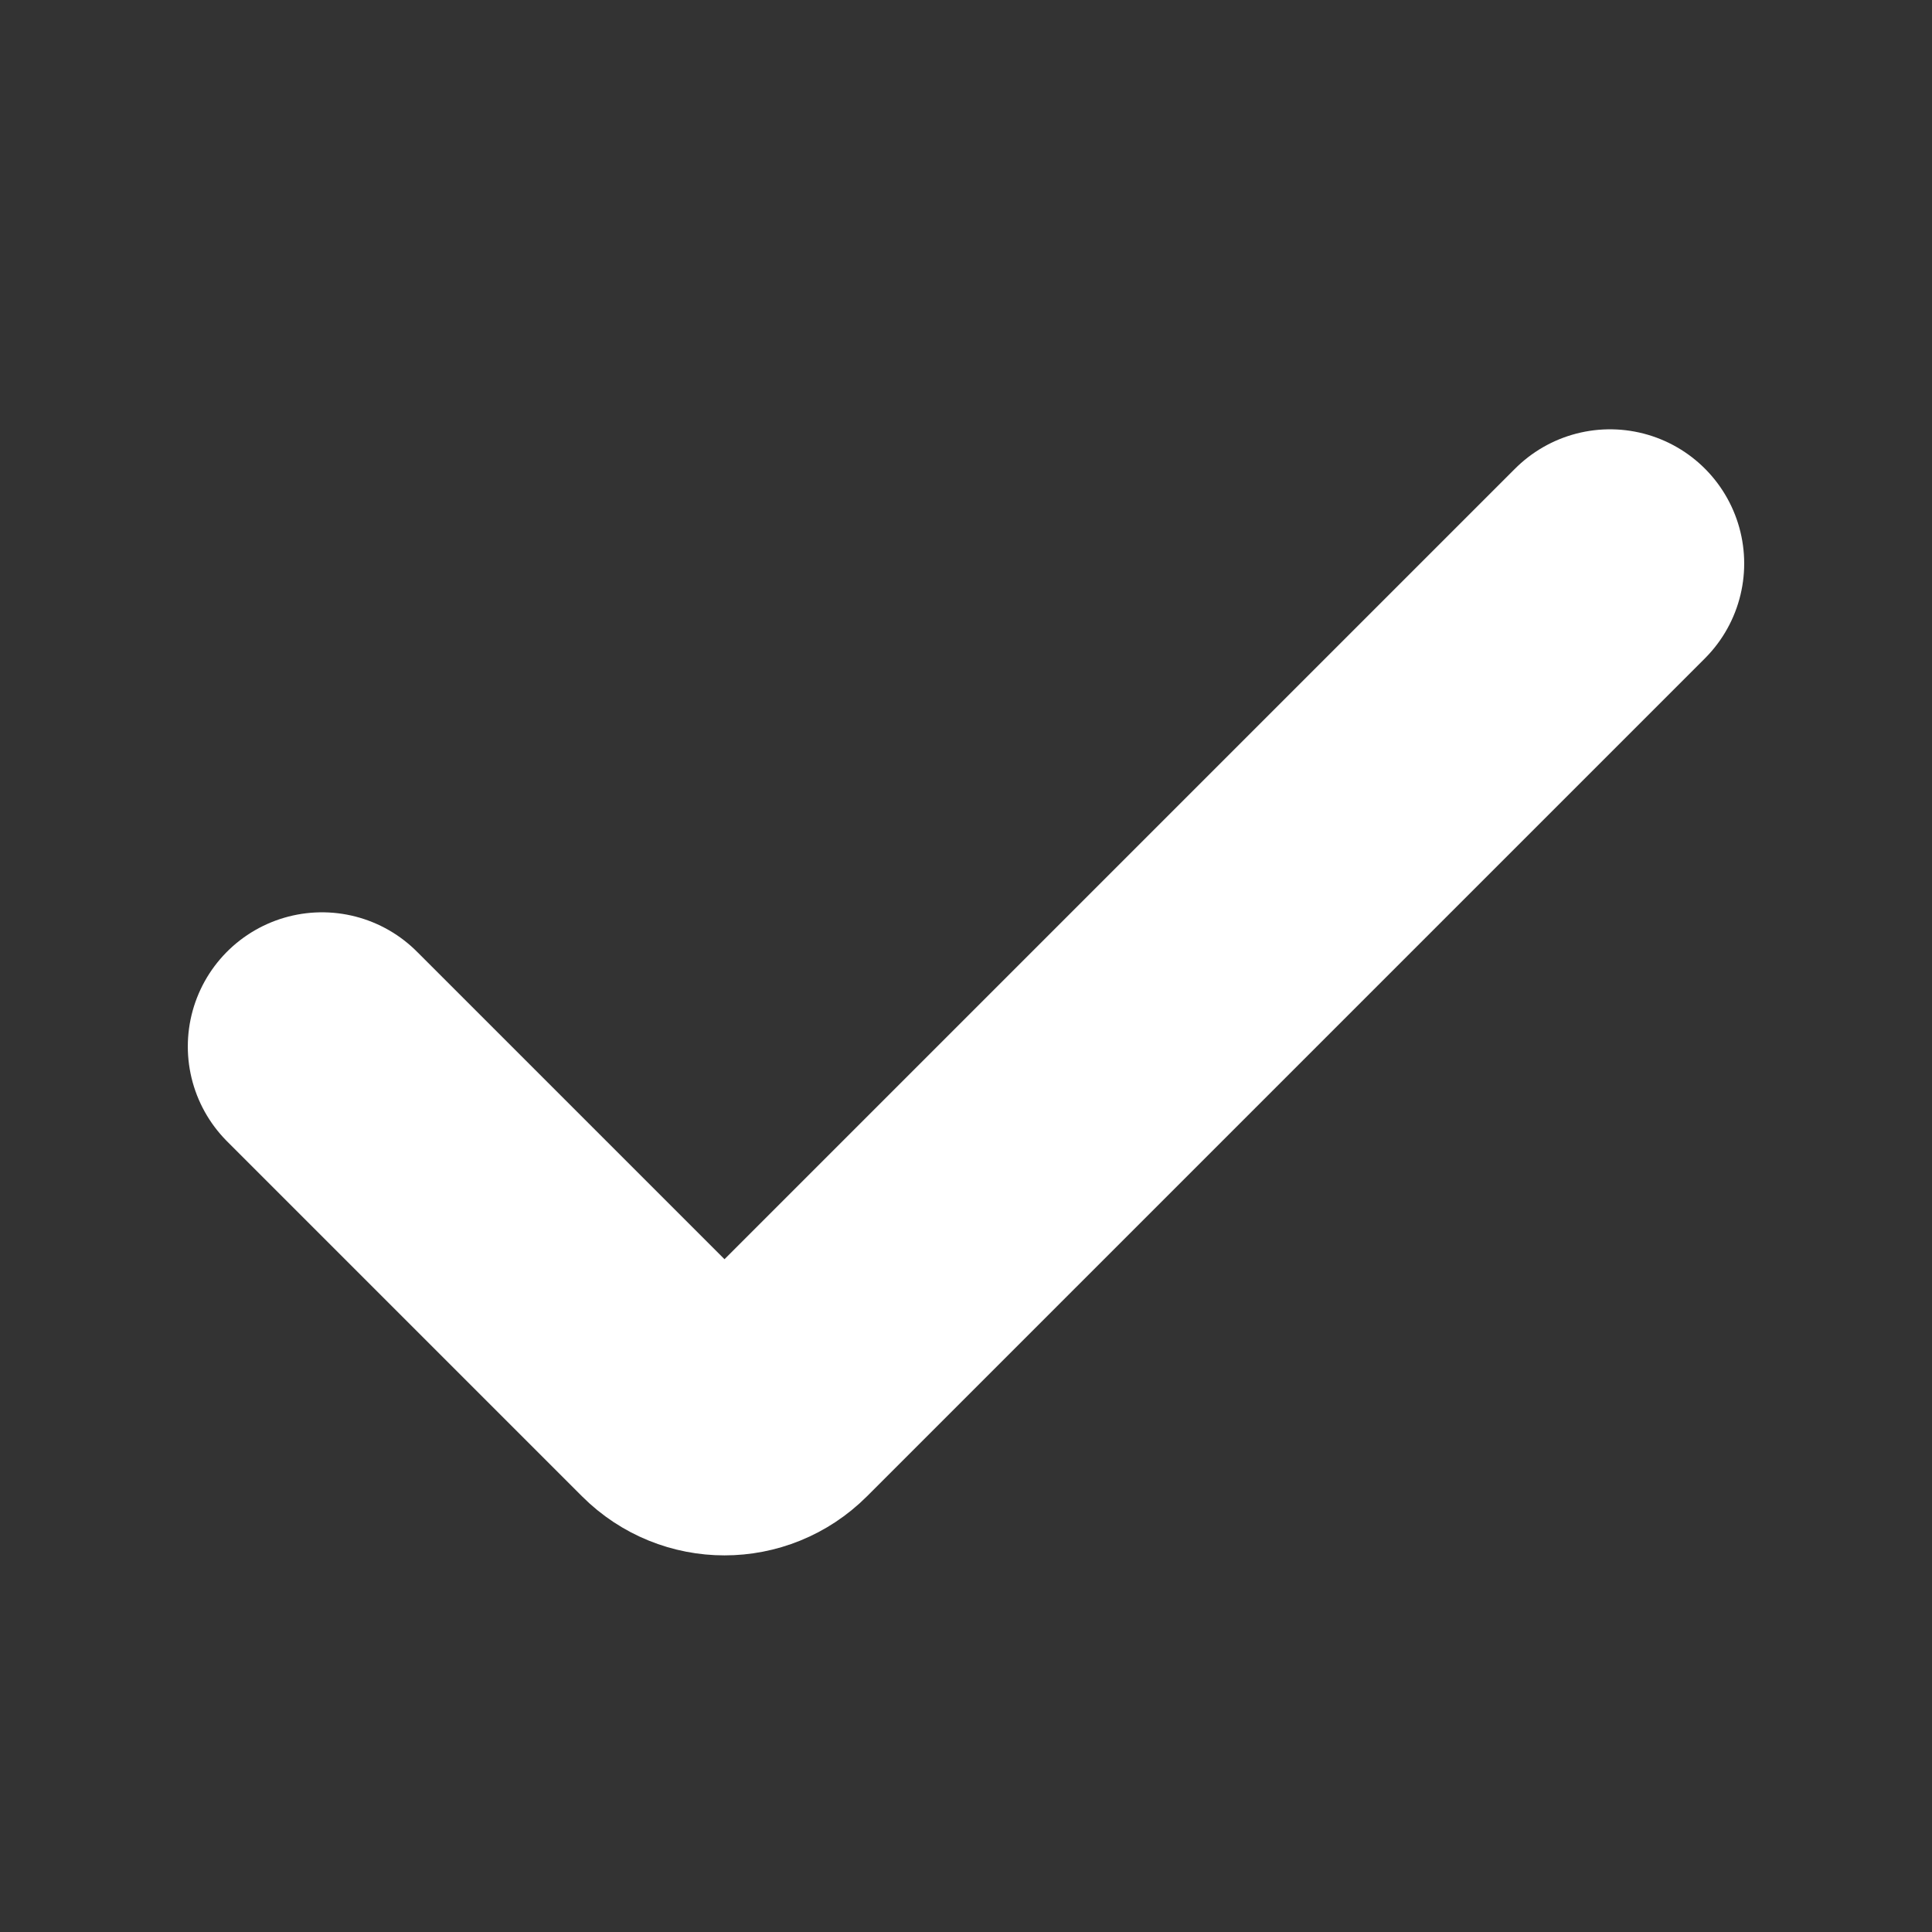 <svg width="12" height="12" viewBox="0 0 12 12" fill="none" xmlns="http://www.w3.org/2000/svg">
<rect x="0" y="0" width="12" height="12" fill="#333333" stroke="none"/>
<path d="M10 3.5L4.795 8.705C4.632 8.868 4.368 8.868 4.205 8.705L2 6.5" stroke="white" stroke-width="1.667" stroke-linecap="round"/>
</svg>
